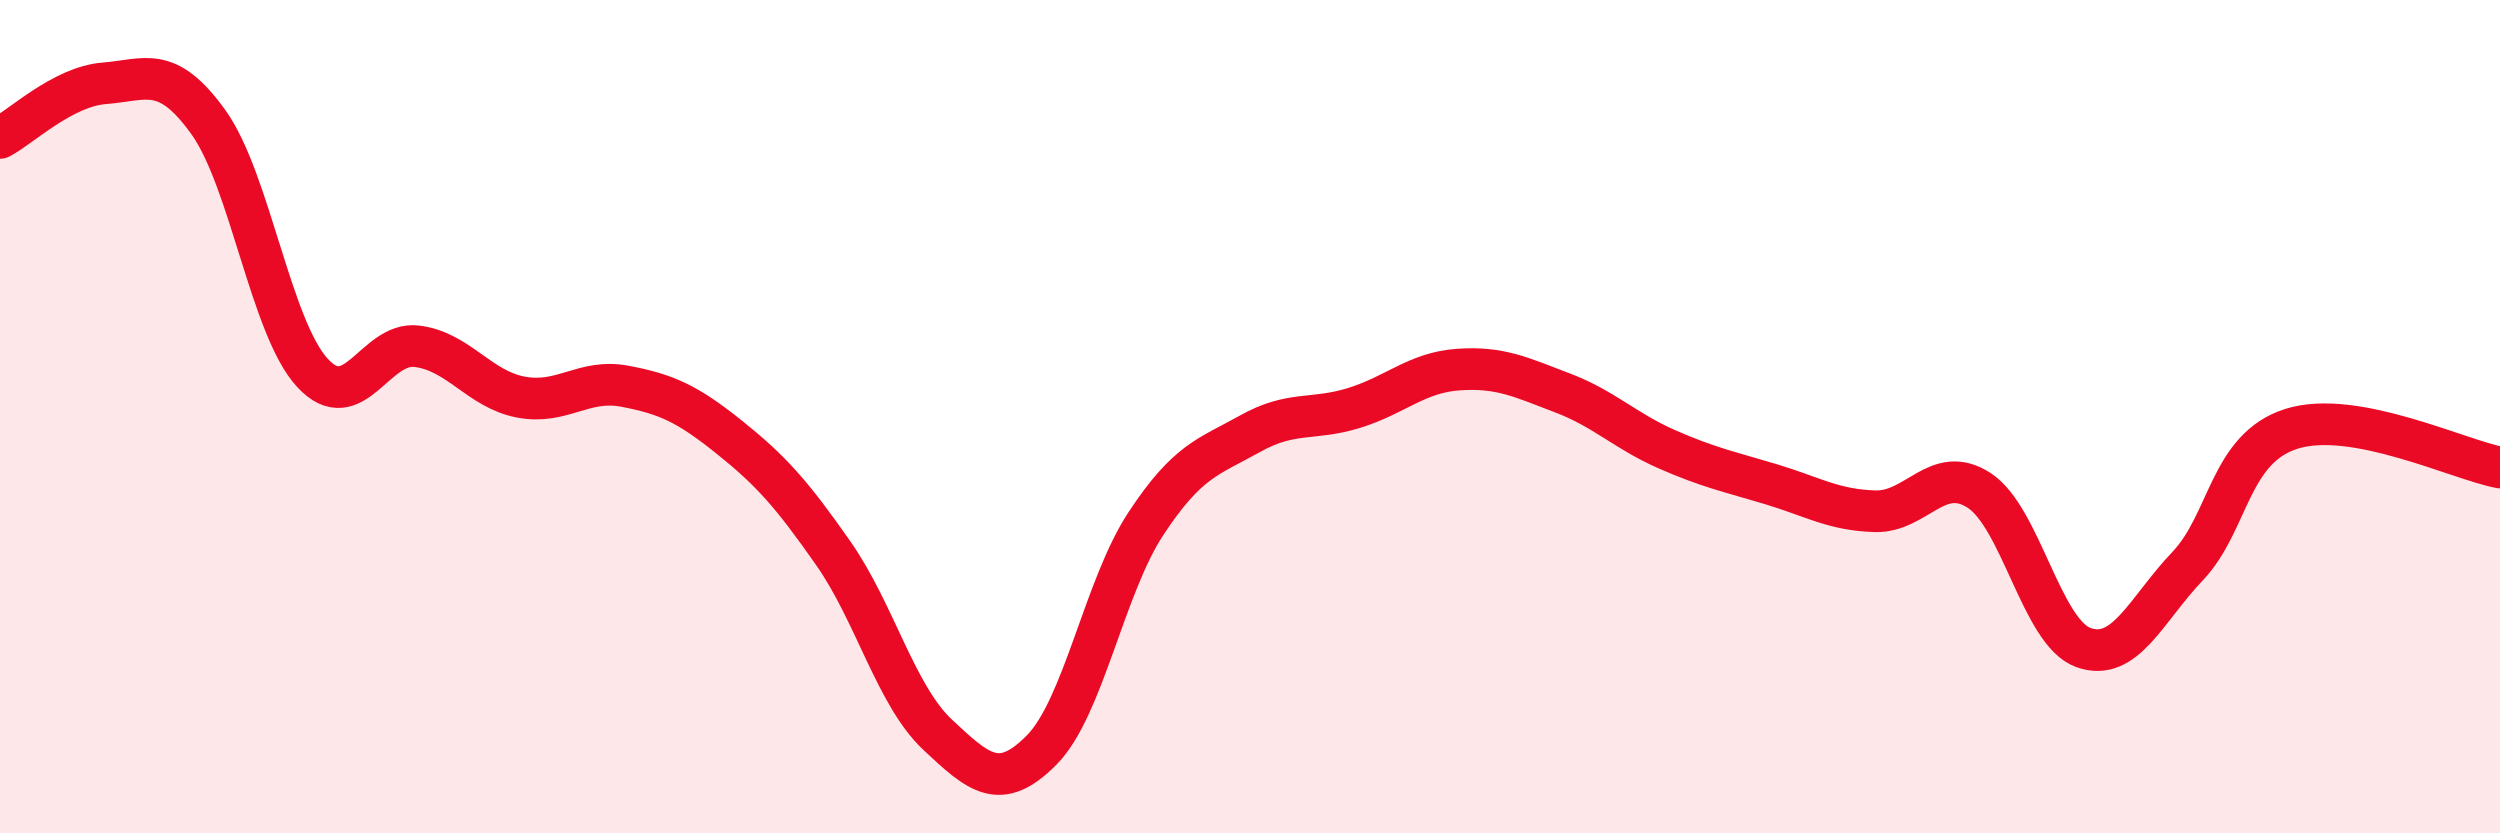 
    <svg width="60" height="20" viewBox="0 0 60 20" xmlns="http://www.w3.org/2000/svg">
      <path
        d="M 0,3.31 C 0.5,3.05 1.5,2.08 2.5,2 C 3.5,1.92 4,1.54 5,2.93 C 6,4.32 6.5,7.87 7.5,8.95 C 8.5,10.03 9,8.19 10,8.31 C 11,8.43 11.5,9.34 12.5,9.53 C 13.5,9.72 14,9.08 15,9.27 C 16,9.46 16.5,9.69 17.5,10.49 C 18.5,11.29 19,11.85 20,13.28 C 21,14.71 21.5,16.69 22.5,17.63 C 23.5,18.57 24,19.01 25,18 C 26,16.99 26.5,14.09 27.5,12.57 C 28.5,11.05 29,10.97 30,10.41 C 31,9.85 31.5,10.1 32.5,9.79 C 33.5,9.48 34,8.94 35,8.87 C 36,8.8 36.5,9.05 37.5,9.43 C 38.5,9.81 39,10.34 40,10.78 C 41,11.22 41.5,11.32 42.5,11.62 C 43.5,11.92 44,12.24 45,12.27 C 46,12.3 46.5,11.12 47.5,11.77 C 48.5,12.42 49,15.18 50,15.54 C 51,15.9 51.5,14.64 52.5,13.59 C 53.5,12.54 53.5,10.76 55,10.29 C 56.5,9.82 59,11.03 60,11.22L60 20L0 20Z"
        fill="#EB0A25"
        opacity="0.1"
        stroke-linecap="round"
        stroke-linejoin="round"
      />
      <path
        d="M 0,3.31 C 0.5,3.05 1.5,2.08 2.5,2 C 3.5,1.92 4,1.54 5,2.93 C 6,4.32 6.5,7.87 7.5,8.95 C 8.5,10.03 9,8.19 10,8.31 C 11,8.43 11.5,9.34 12.5,9.53 C 13.5,9.72 14,9.08 15,9.27 C 16,9.46 16.5,9.69 17.5,10.49 C 18.5,11.29 19,11.85 20,13.28 C 21,14.71 21.5,16.69 22.5,17.63 C 23.5,18.57 24,19.01 25,18 C 26,16.99 26.5,14.09 27.5,12.57 C 28.5,11.05 29,10.97 30,10.41 C 31,9.85 31.5,10.1 32.5,9.79 C 33.5,9.48 34,8.94 35,8.87 C 36,8.8 36.5,9.05 37.5,9.43 C 38.5,9.81 39,10.34 40,10.78 C 41,11.22 41.5,11.32 42.5,11.62 C 43.5,11.92 44,12.24 45,12.27 C 46,12.3 46.5,11.12 47.5,11.77 C 48.5,12.42 49,15.18 50,15.54 C 51,15.9 51.5,14.64 52.5,13.59 C 53.5,12.54 53.5,10.76 55,10.29 C 56.5,9.82 59,11.03 60,11.22"
        stroke="#EB0A25"
        stroke-width="1"
        fill="none"
        stroke-linecap="round"
        stroke-linejoin="round"
      />
    </svg>
  